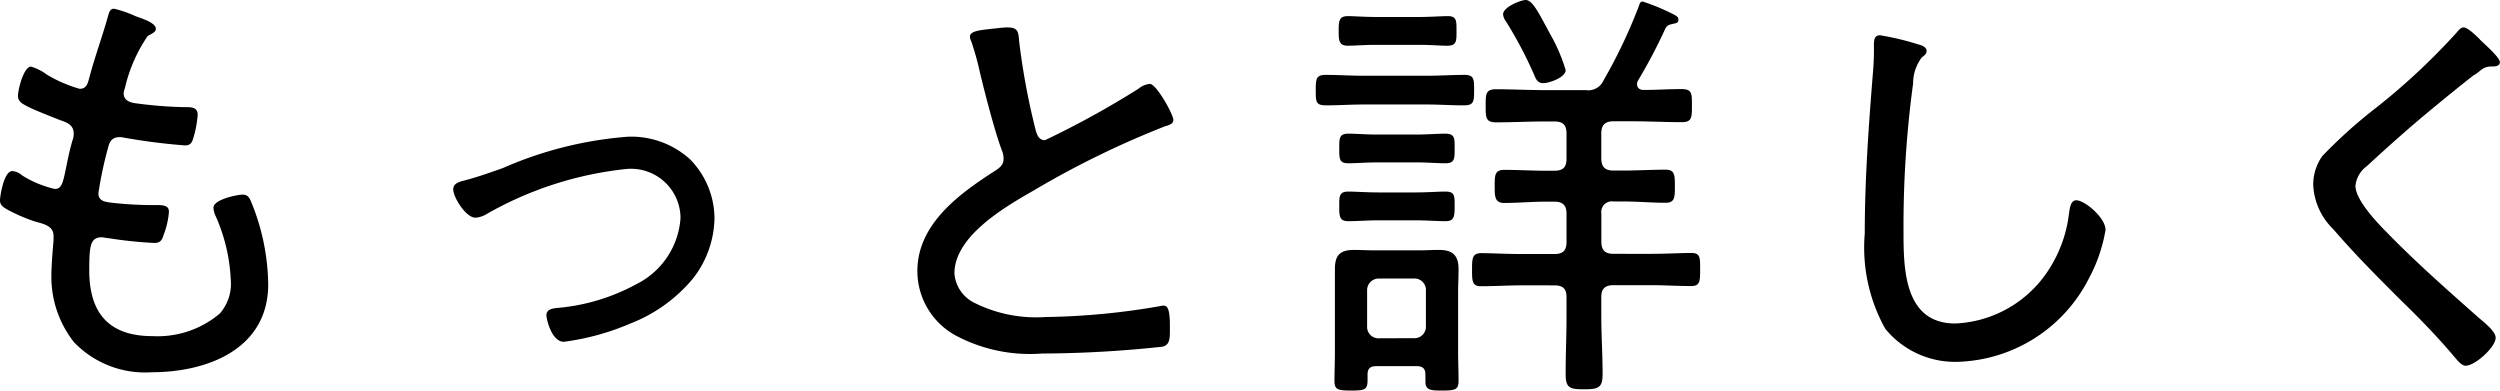 <svg xmlns="http://www.w3.org/2000/svg" width="80.388" height="12.558" viewBox="0 0 80.388 12.558"><path d="M-36.736-11.13a3.664,3.664,0,0,0-.686-.238c-.154,0-.168.168-.21.294-.182.644-.42,1.288-.588,1.932-.042.14-.07.35-.308.35a4.382,4.382,0,0,1-1.064-.462,1.549,1.549,0,0,0-.5-.252c-.238,0-.42.742-.42.938,0,.168.112.238.238.308.252.14.84.364,1.12.476.2.07.434.14.434.434a.58.58,0,0,1-.042.224c-.1.35-.154.63-.2.854-.1.49-.14.7-.364.7a3.407,3.407,0,0,1-1.05-.434.523.523,0,0,0-.322-.14c-.266,0-.392.8-.392.938,0,.168.112.224.252.308a5.634,5.634,0,0,0,.84.364c.266.084.63.126.63.476v.14c-.028.308-.07.84-.07,1.134A3.391,3.391,0,0,0-38.71-.644a3.162,3.162,0,0,0,2.492.966c1.792,0,3.752-.742,3.752-2.828a7.167,7.167,0,0,0-.5-2.534c-.084-.21-.126-.35-.322-.35-.168,0-.938.154-.938.42a.66.66,0,0,0,.056.238,5.63,5.63,0,0,1,.5,2.072,1.454,1.454,0,0,1-.35,1.092,3.1,3.1,0,0,1-2.17.728c-1.4,0-2.03-.742-2.03-2.114,0-.812.042-1.064.406-1.064.042,0,.154.028.21.028a13.435,13.435,0,0,0,1.47.154c.2,0,.252-.084.308-.266a2.621,2.621,0,0,0,.168-.728c0-.182-.112-.224-.392-.224a11.868,11.868,0,0,1-1.4-.07c-.2-.028-.476-.028-.476-.308a12.349,12.349,0,0,1,.308-1.456c.028-.1.07-.35.364-.35a.476.476,0,0,1,.14.014,19.52,19.52,0,0,0,1.974.252c.168,0,.224-.084.266-.238a3.309,3.309,0,0,0,.14-.742c0-.266-.21-.252-.49-.252A13.73,13.73,0,0,1-36.75-8.33c-.182-.028-.364-.1-.364-.322a.738.738,0,0,1,.042-.168,4.892,4.892,0,0,1,.728-1.666c.14-.084.266-.126.266-.238C-36.078-10.92-36.554-11.06-36.736-11.13Zm10.22,5.572c0,.252.406.91.714.91a.792.792,0,0,0,.35-.112A11.445,11.445,0,0,1-20.93-6.216a1.592,1.592,0,0,1,1.722,1.582,2.57,2.57,0,0,1-1.428,2.128,6.451,6.451,0,0,1-2.492.756c-.154.014-.392.028-.392.238,0,.126.168.854.56.854a8.012,8.012,0,0,0,2.142-.588,4.936,4.936,0,0,0,2.03-1.47,3.237,3.237,0,0,0,.672-1.89A2.724,2.724,0,0,0-18.9-6.524a2.813,2.813,0,0,0-2-.728A12.3,12.3,0,0,0-24.92-6.244c-.434.154-.868.308-1.316.42C-26.376-5.782-26.516-5.726-26.516-5.558ZM-9.9-10.472a.319.319,0,0,0,.042.154A9.247,9.247,0,0,1-9.576-9.3c.154.644.49,1.946.714,2.52a.654.654,0,0,1,.042.238c0,.182-.1.266-.238.364-1.162.742-2.534,1.722-2.534,3.248A2.362,2.362,0,0,0-10.374-.868,5.073,5.073,0,0,0-7.588-.28,37.343,37.343,0,0,0-3.71-.5c.224-.056.238-.238.238-.518,0-.308.014-.8-.182-.8a.476.476,0,0,0-.14.014,22.94,22.94,0,0,1-3.682.35A4.432,4.432,0,0,1-9.8-1.932a1.147,1.147,0,0,1-.6-.924C-10.4-4.06-8.764-5-7.84-5.53A29.286,29.286,0,0,1-3.626-7.588c.1-.028.266-.07.266-.2,0-.182-.546-1.162-.756-1.162a.659.659,0,0,0-.364.154A28.909,28.909,0,0,1-7.49-7.14c-.21,0-.266-.2-.308-.364a22.746,22.746,0,0,1-.518-2.786c-.028-.308-.014-.476-.378-.476-.168,0-.322.028-.49.042C-9.506-10.682-9.9-10.668-9.9-10.472ZM9.254-9.394a5.515,5.515,0,0,0-.5-1.162c-.35-.644-.56-1.092-.784-1.092-.154,0-.728.224-.728.462a.455.455,0,0,0,.1.238,13.224,13.224,0,0,1,.9,1.708c.056.14.112.266.294.266S9.254-9.156,9.254-9.394ZM4.788-8.288c.392,0,.8.028,1.2.028.322,0,.322-.14.322-.49s0-.49-.308-.49c-.406,0-.812.028-1.218.028H2.758c-.406,0-.812-.028-1.218-.028-.308,0-.322.126-.322.49s0,.49.322.49c.406,0,.812-.028,1.218-.028ZM4.41-4.564c.364,0,.7.028.98.028s.294-.154.294-.476.014-.476-.294-.476c-.224,0-.6.028-.98.028H3.262c-.392,0-.77-.028-.994-.028-.308,0-.294.168-.294.476s0,.476.294.476.63-.028.994-.028Zm.056-1.862c.336,0,.658.028.924.028.308,0,.294-.168.294-.476S5.7-7.35,5.39-7.35c-.252,0-.588.028-.924.028H3.192c-.35,0-.672-.028-.924-.028-.294,0-.294.14-.294.476s0,.476.294.476c.252,0,.574-.028.924-.028Zm.084-3.78c.364,0,.658.028.9.028.308,0,.294-.168.294-.476s.014-.476-.28-.476c-.168,0-.574.028-.91.028H3.15c-.336,0-.728-.028-.9-.028-.294,0-.294.182-.294.476s0,.476.294.476c.2,0,.546-.028.9-.028ZM3.262-.77a.367.367,0,0,1-.392-.392V-2.3a.375.375,0,0,1,.392-.392H4.368A.367.367,0,0,1,4.76-2.3v1.134a.367.367,0,0,1-.392.392ZM4.746.63c0,.266.168.28.532.28C5.7.91,5.81.882,5.81.6c0-.308-.014-.616-.014-.91V-2.24c0-.252.014-.5.014-.756,0-.448-.2-.616-.63-.616-.21,0-.42.014-.63.014H3.08c-.21,0-.42-.014-.63-.014-.448,0-.616.168-.616.616V-.308c0,.294-.014.6-.014.91,0,.28.112.308.532.308.448,0,.532-.028.532-.336V.392c0-.2.1-.266.28-.266h1.3c.182,0,.28.07.28.266ZM8.6-8.75c-.532,0-1.05-.028-1.582-.028-.336,0-.336.154-.336.532s0,.532.336.532c.532,0,1.05-.028,1.582-.028H8.89c.28,0,.392.112.392.392v.8c0,.28-.112.392-.392.392H8.624c-.448,0-.9-.028-1.344-.028-.308,0-.308.182-.308.518s0,.546.308.546c.448,0,.9-.042,1.344-.042H8.89c.28,0,.392.126.392.392v.9c0,.28-.112.392-.392.392H7.826c-.462,0-.966-.028-1.288-.028-.294,0-.294.182-.294.532s0,.532.28.532c.434,0,.868-.028,1.3-.028H8.89c.28,0,.392.112.392.378v.588c0,.63-.028,1.246-.028,1.876,0,.448.112.5.588.5s.6-.056.6-.49c0-.63-.042-1.26-.042-1.89V-2.1c0-.266.126-.378.392-.378h1.218c.42,0,.854.028,1.288.028.28,0,.28-.168.28-.532s.014-.532-.28-.532c-.336,0-.826.028-1.288.028H10.794c-.266,0-.392-.112-.392-.392v-.9a.343.343,0,0,1,.392-.392H11.1c.462,0,.91.042,1.372.042.294,0,.294-.182.294-.532s0-.532-.294-.532c-.462,0-.91.028-1.372.028h-.308c-.266,0-.392-.112-.392-.392v-.8c0-.28.126-.392.392-.392h.6c.532,0,1.064.028,1.6.028.322,0,.322-.154.322-.532s.014-.532-.336-.532c-.406,0-.812.028-1.218.028-.112,0-.21-.056-.21-.182a.237.237,0,0,1,.042-.14,16.81,16.81,0,0,0,.868-1.652c.056-.112.14-.126.252-.154.084-.014.168-.028.168-.126s-.056-.126-.224-.21a6.789,6.789,0,0,0-.924-.378c-.084,0-.084.042-.154.224a16.616,16.616,0,0,1-1.106,2.31A.535.535,0,0,1,9.9-8.75Zm10.766-1.764c-.182,0-.2.14-.2.336a8.142,8.142,0,0,1-.028.826c-.14,1.736-.266,3.472-.266,5.208a5.371,5.371,0,0,0,.658,3.066A2.894,2.894,0,0,0,21.868-.014a4.89,4.89,0,0,0,4.2-2.66,5.061,5.061,0,0,0,.546-1.582c0-.392-.672-.952-.938-.952-.182,0-.21.238-.238.434a4.226,4.226,0,0,1-.854,2.086,3.766,3.766,0,0,1-2.8,1.442c-1.638,0-1.666-1.736-1.666-2.94a34.032,34.032,0,0,1,.308-4.774,1.378,1.378,0,0,1,.28-.84c.07-.056.154-.112.154-.21,0-.126-.154-.182-.266-.21A8.689,8.689,0,0,0,19.362-10.514Zm19.292.14c-.168-.168-.406-.392-.532-.392-.084,0-.154.084-.2.14A21.289,21.289,0,0,1,35.336-8.2a15.823,15.823,0,0,0-1.75,1.568,1.588,1.588,0,0,0-.294.938,2.111,2.111,0,0,0,.644,1.414c.686.8,1.428,1.54,2.17,2.282C36.694-1.428,37.268-.84,37.8-.21c.1.112.252.322.392.322.308,0,.966-.6.966-.9,0-.21-.378-.5-.546-.644-.994-.882-2-1.764-2.926-2.716-.322-.322-1.036-1.064-1.036-1.526a.893.893,0,0,1,.364-.63c.728-.672,1.47-1.33,2.24-1.96.392-.322.784-.644,1.2-.966.2-.1.266-.266.532-.28.1,0,.308.014.308-.14S38.794-10.234,38.654-10.374Z" transform="translate(41.09 11.648)"/></svg>